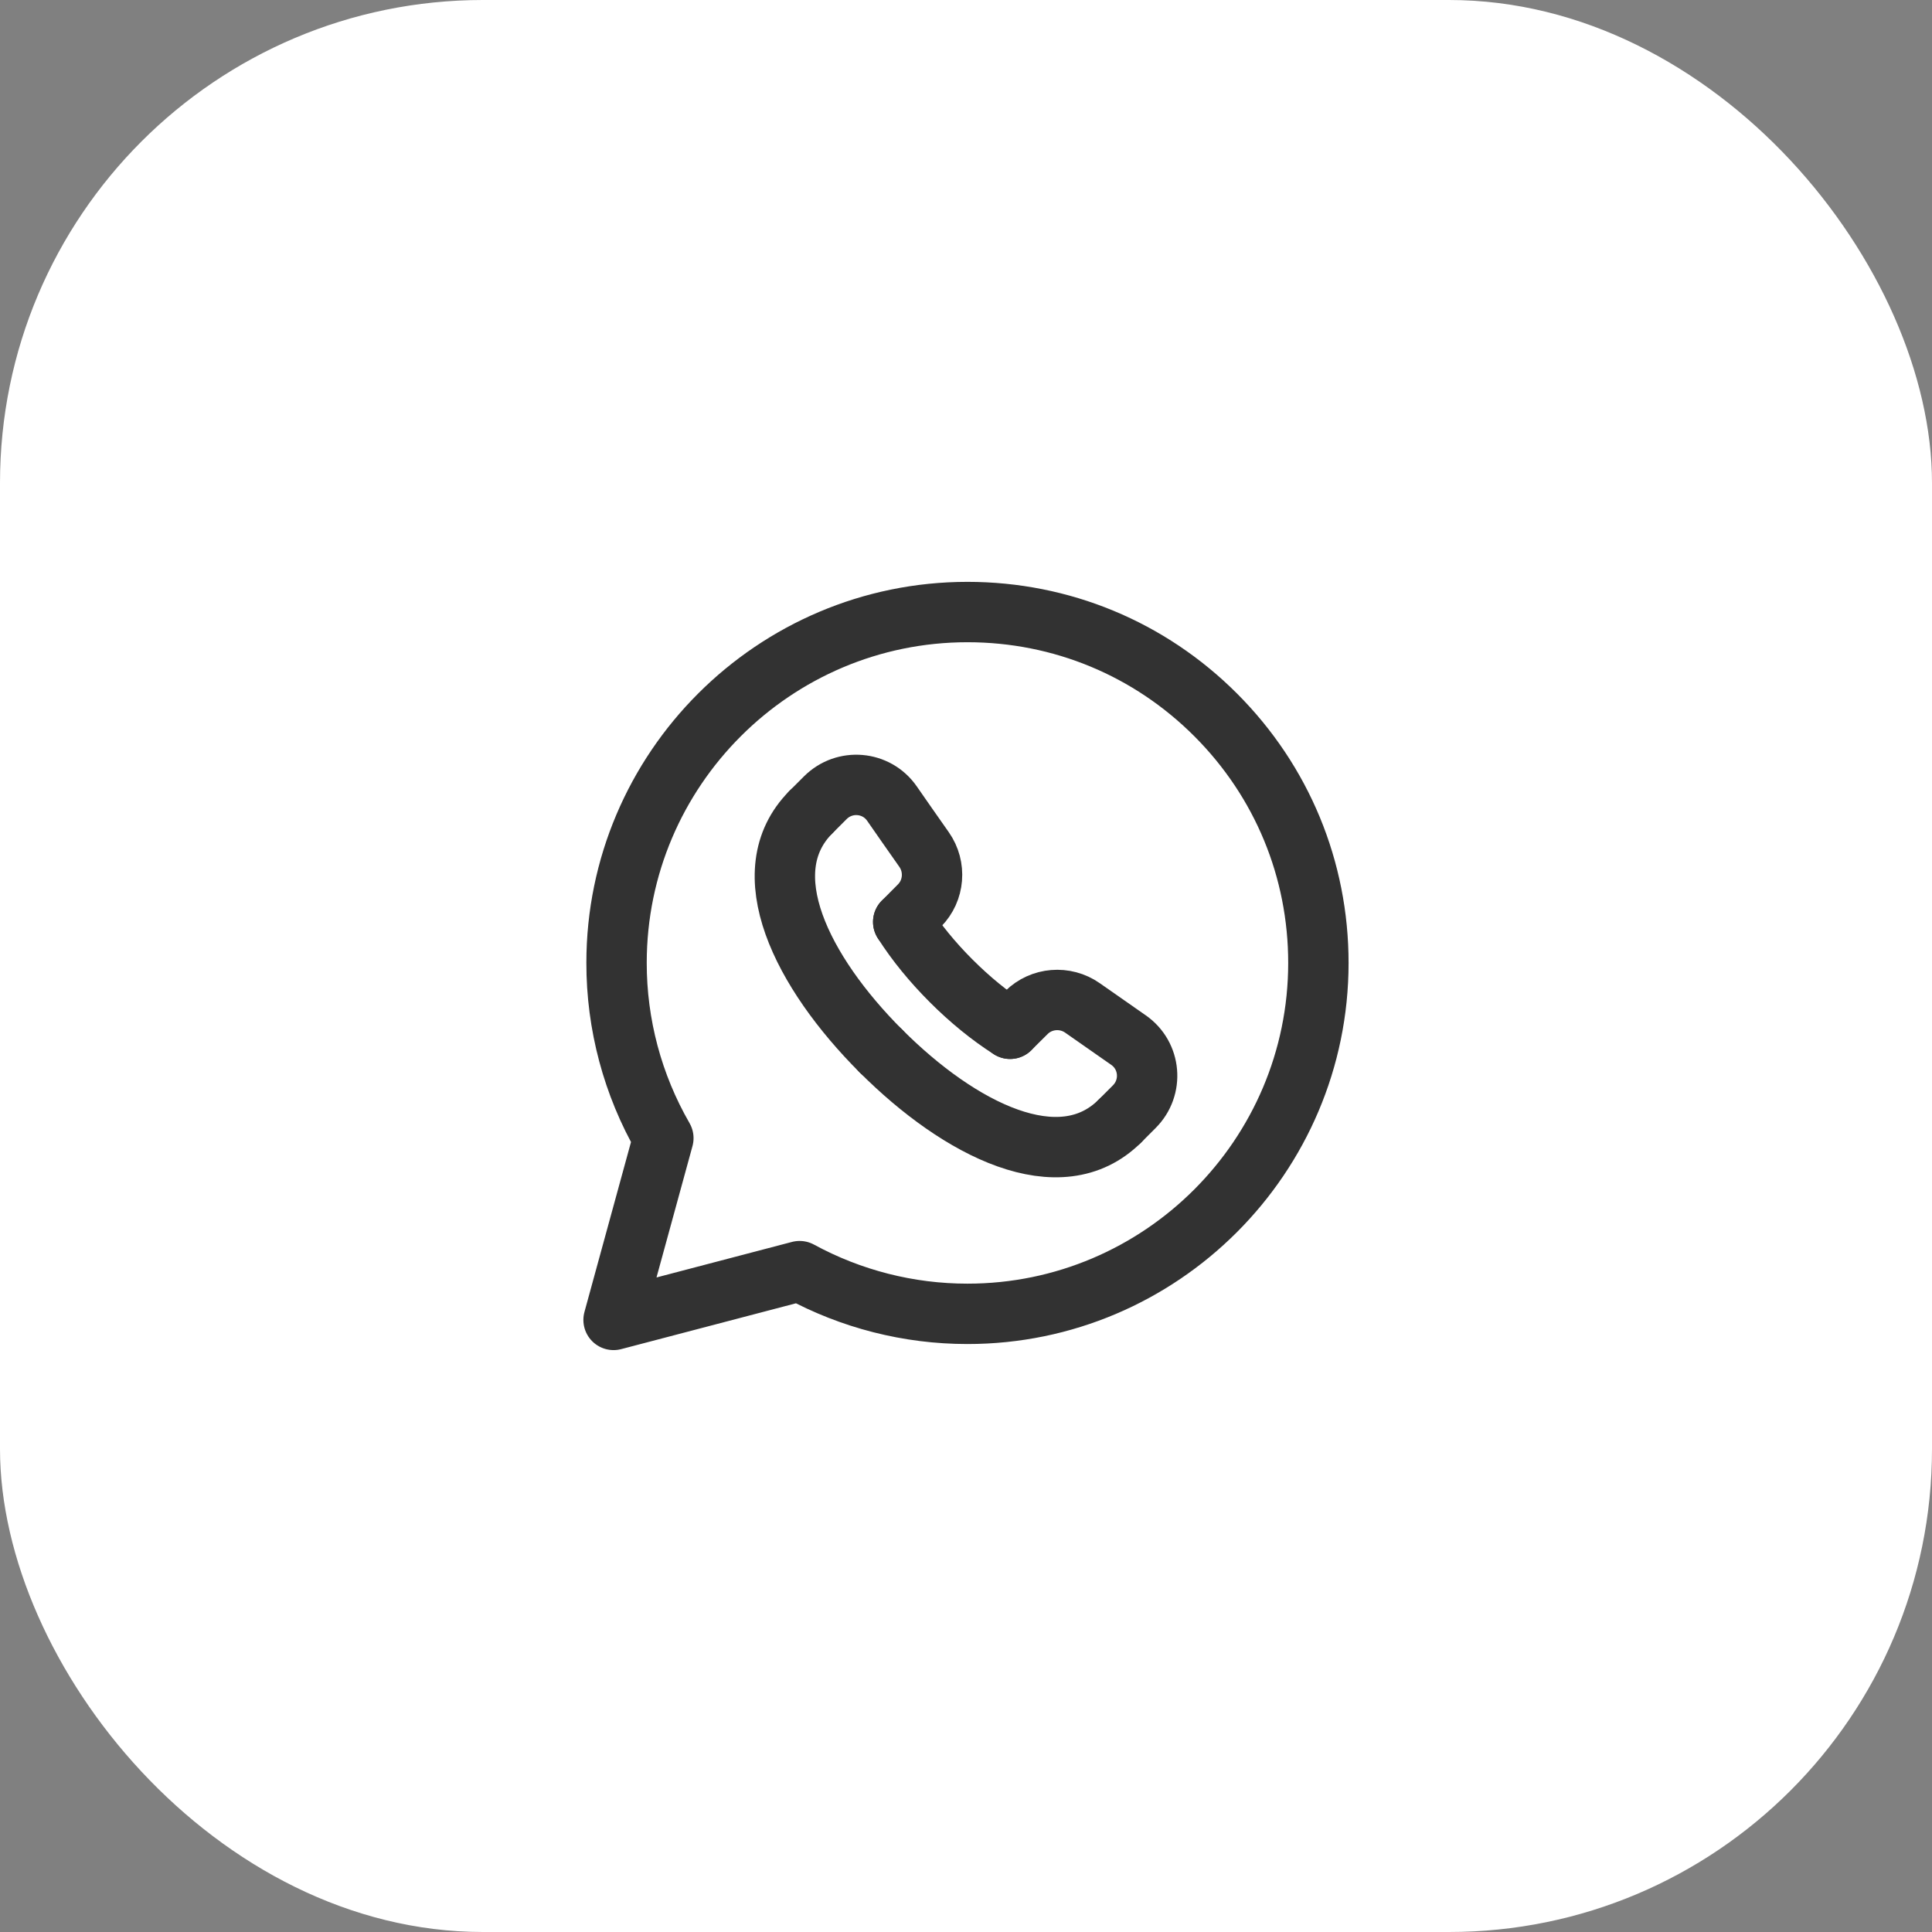 <?xml version="1.0" encoding="UTF-8"?> <svg xmlns="http://www.w3.org/2000/svg" width="48" height="48" viewBox="0 0 48 48" fill="none"><rect x="0" y="0" width="48" height="48" fill="#808080" stroke="none"/><rect width="48" height="48" rx="12" fill="white"></rect><path fill-rule="evenodd" clip-rule="evenodd" d="M30.204 17.762C28.558 16.115 26.369 15.207 24.037 15.206C19.23 15.206 15.319 19.115 15.318 23.92C15.316 25.449 15.717 26.952 16.481 28.277L15.244 32.793L19.866 31.581C21.145 32.277 22.577 32.642 24.033 32.642H24.037C28.842 32.642 32.753 28.732 32.755 23.927C32.756 21.599 31.85 19.41 30.204 17.762Z" stroke="#323232" stroke-width="1.5" stroke-linecap="round" stroke-linejoin="round"></path><path d="M25.095 25.56L25.501 25.157C25.874 24.787 26.464 24.74 26.894 25.042C27.31 25.334 27.686 25.596 28.036 25.84C28.592 26.226 28.659 27.018 28.18 27.496L27.821 27.855" stroke="#323232" stroke-width="1.5" stroke-linecap="round" stroke-linejoin="round"></path><path d="M20.145 20.179L20.504 19.82C20.982 19.342 21.774 19.409 22.16 19.964C22.403 20.314 22.665 20.69 22.958 21.106C23.26 21.536 23.214 22.126 22.843 22.499L22.44 22.905" stroke="#323232" stroke-width="1.5" stroke-linecap="round" stroke-linejoin="round"></path><path d="M27.821 27.855C26.34 29.329 23.851 28.077 21.886 26.111" stroke="#323232" stroke-width="1.5" stroke-linecap="round" stroke-linejoin="round"></path><path d="M21.888 26.114C19.923 24.148 18.671 21.66 20.145 20.179" stroke="#323232" stroke-width="1.5" stroke-linecap="round" stroke-linejoin="round"></path><path d="M22.44 22.905C22.759 23.408 23.168 23.906 23.63 24.368L23.632 24.37C24.094 24.832 24.592 25.241 25.095 25.56" stroke="#323232" stroke-width="1.5" stroke-linecap="round" stroke-linejoin="round"></path></svg> 